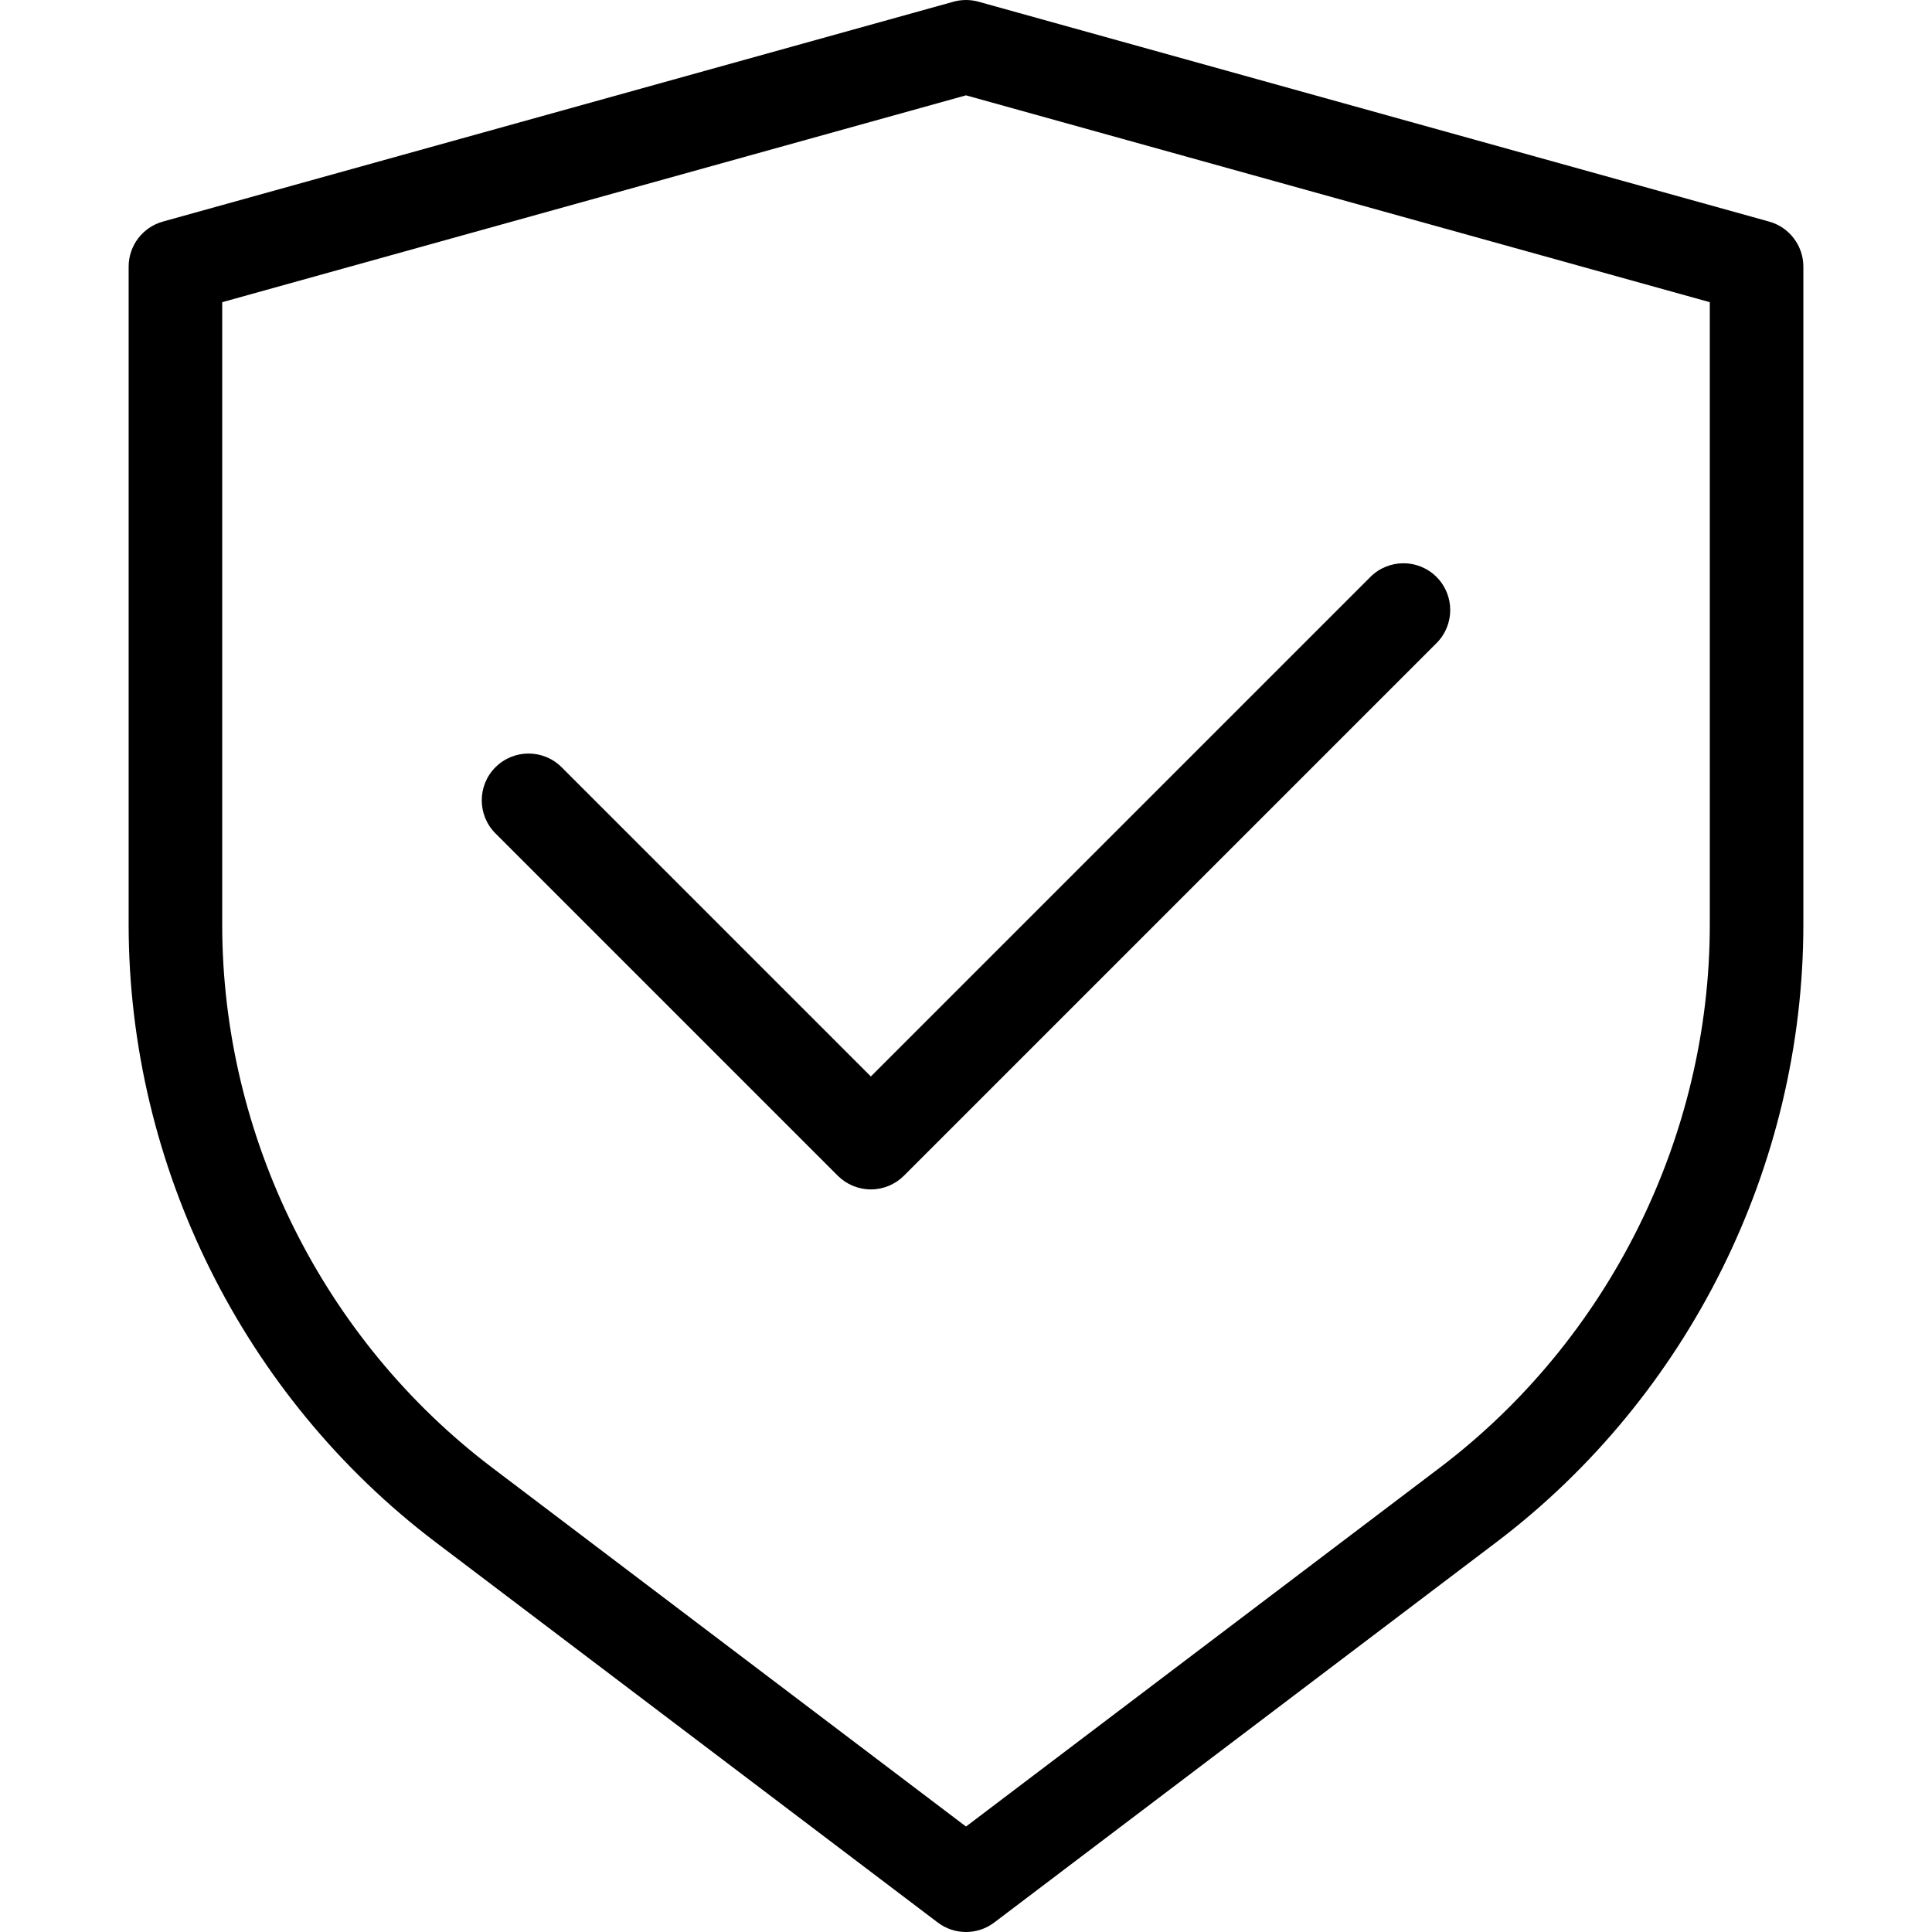 <?xml version="1.0" encoding="iso-8859-1"?>
<!-- Uploaded to: SVG Repo, www.svgrepo.com, Generator: SVG Repo Mixer Tools -->
<!DOCTYPE svg PUBLIC "-//W3C//DTD SVG 1.1//EN" "http://www.w3.org/Graphics/SVG/1.1/DTD/svg11.dtd">
<svg fill="#000000" height="800px" width="800px" version="1.1" id="Capa_1" xmlns="http://www.w3.org/2000/svg" xmlns:xlink="http://www.w3.org/1999/xlink" 
	 viewBox="0 0 206.5 206.5" xml:space="preserve">
<path d="M103.25,206.5c-1.063,0-2.126-0.338-3.019-1.014l-53.662-40.644c-20.55-15.564-32.819-40.248-32.819-66.027V28.5
	c0-2.246,1.497-4.215,3.66-4.817l84.5-23.5c0.877-0.243,1.803-0.243,2.68,0l84.5,23.5c2.163,0.602,3.66,2.572,3.66,4.817v70.315
	c0,25.779-12.269,50.462-32.819,66.027l-53.662,40.644C105.376,206.162,104.313,206.5,103.25,206.5z M23.75,32.299v66.516
	c0,22.667,10.788,44.37,28.857,58.056l50.643,38.357l50.643-38.357c18.069-13.686,28.857-35.389,28.857-58.056V32.299l-79.5-22.109
	L23.75,32.299z M93.081,127.129c-1.326,0-2.598-0.527-3.536-1.464L52.957,89.076c-1.953-1.953-1.953-5.119,0-7.071
	c1.954-1.952,5.119-1.951,7.071,0l33.053,33.053l53.39-53.39c1.953-1.952,5.118-1.952,7.071,0c1.953,1.953,1.953,5.119,0,7.071
	l-56.925,56.926C95.679,126.602,94.408,127.129,93.081,127.129z"/>
</svg>